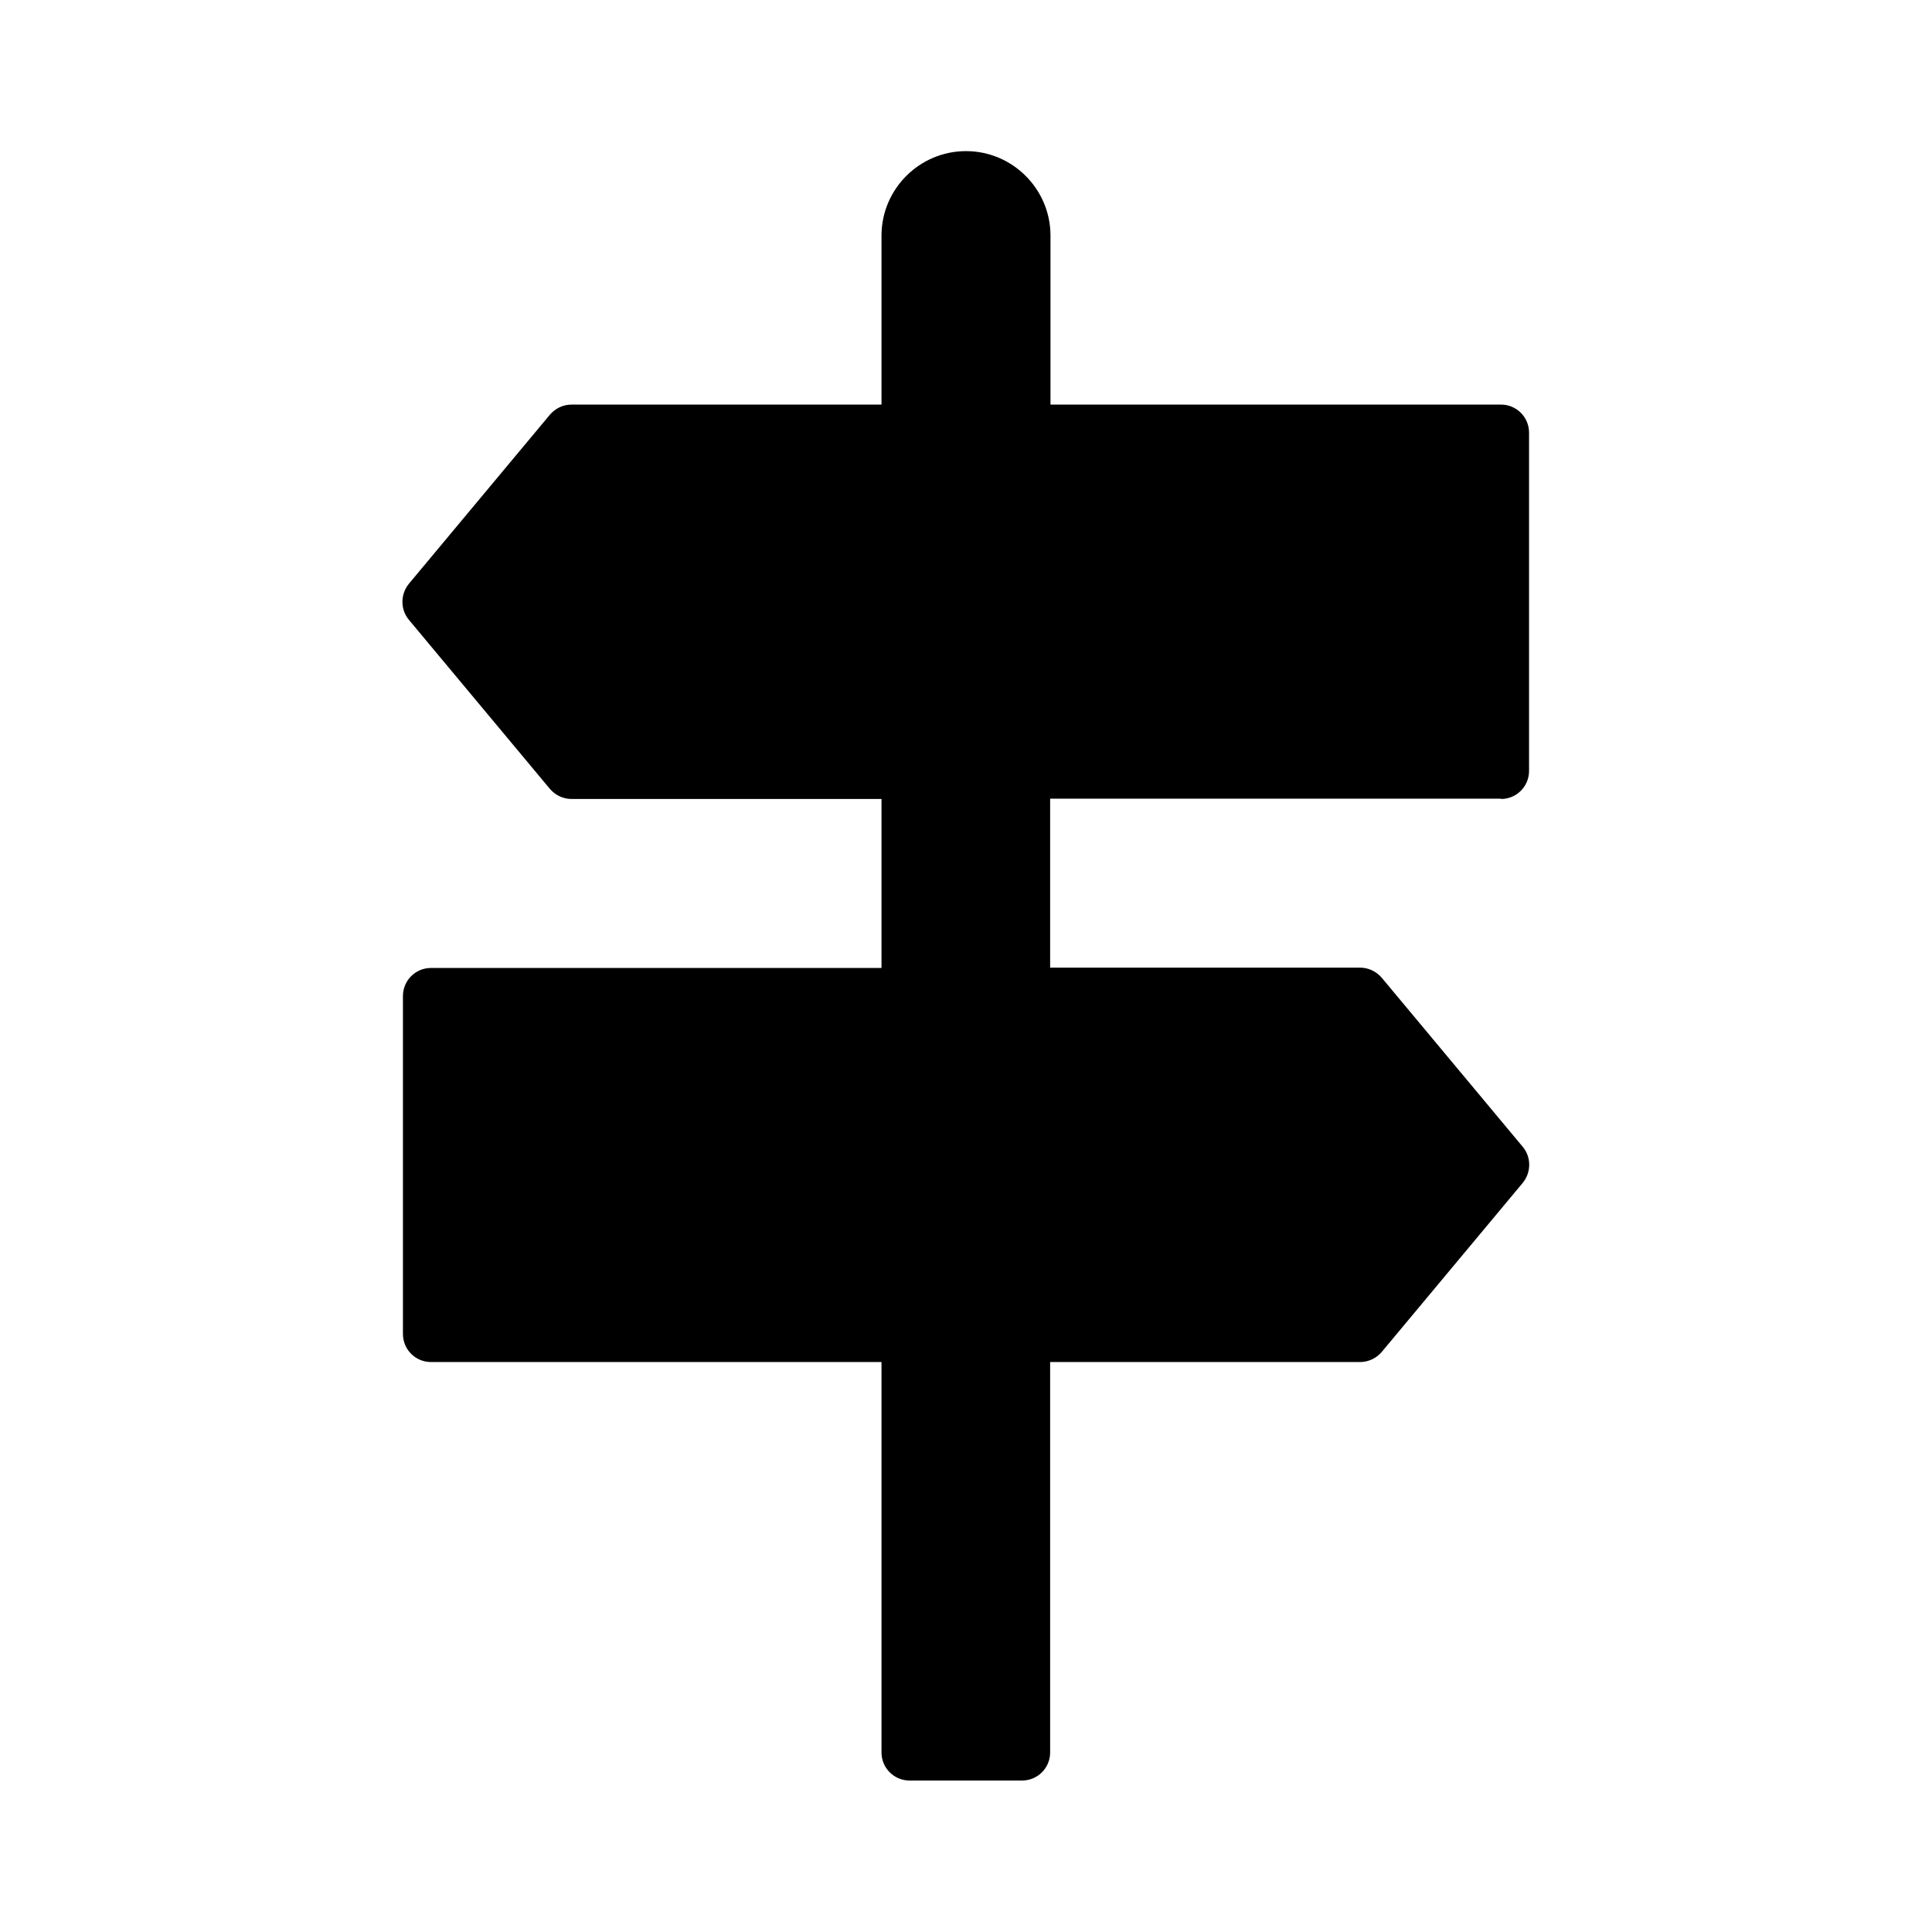 <?xml version="1.0" encoding="UTF-8"?>
<!-- Uploaded to: ICON Repo, www.svgrepo.com, Generator: ICON Repo Mixer Tools -->
<svg fill="#000000" width="800px" height="800px" version="1.1" viewBox="144 144 512 512" xmlns="http://www.w3.org/2000/svg">
 <path d="m541.78 355.74c4.109 0 7.434-3.324 7.434-7.434v-89.652c0-4.109-3.324-7.434-7.434-7.434h-119.39v-44.781c0-12.332-10.059-22.391-22.391-22.391s-22.391 10.059-22.391 22.391v44.781h-82.133c-2.188 0-4.285 0.961-5.773 2.711l-37.348 44.781c-2.273 2.801-2.273 6.824 0 9.535l37.348 44.781c1.398 1.66 3.5 2.711 5.773 2.711h82.133v44.781h-119.39c-4.109 0-7.434 3.324-7.434 7.434v89.566c0 4.109 3.324 7.434 7.434 7.434h119.39v103.47c0 4.109 3.324 7.434 7.434 7.434h29.824c4.109 0 7.434-3.324 7.434-7.434v-103.47h82.133c2.188 0 4.285-0.961 5.773-2.711l37.348-44.781c2.273-2.801 2.273-6.824 0-9.535l-37.348-44.781c-1.398-1.66-3.5-2.711-5.773-2.711h-82.133v-44.781h119.48z"/>
</svg>